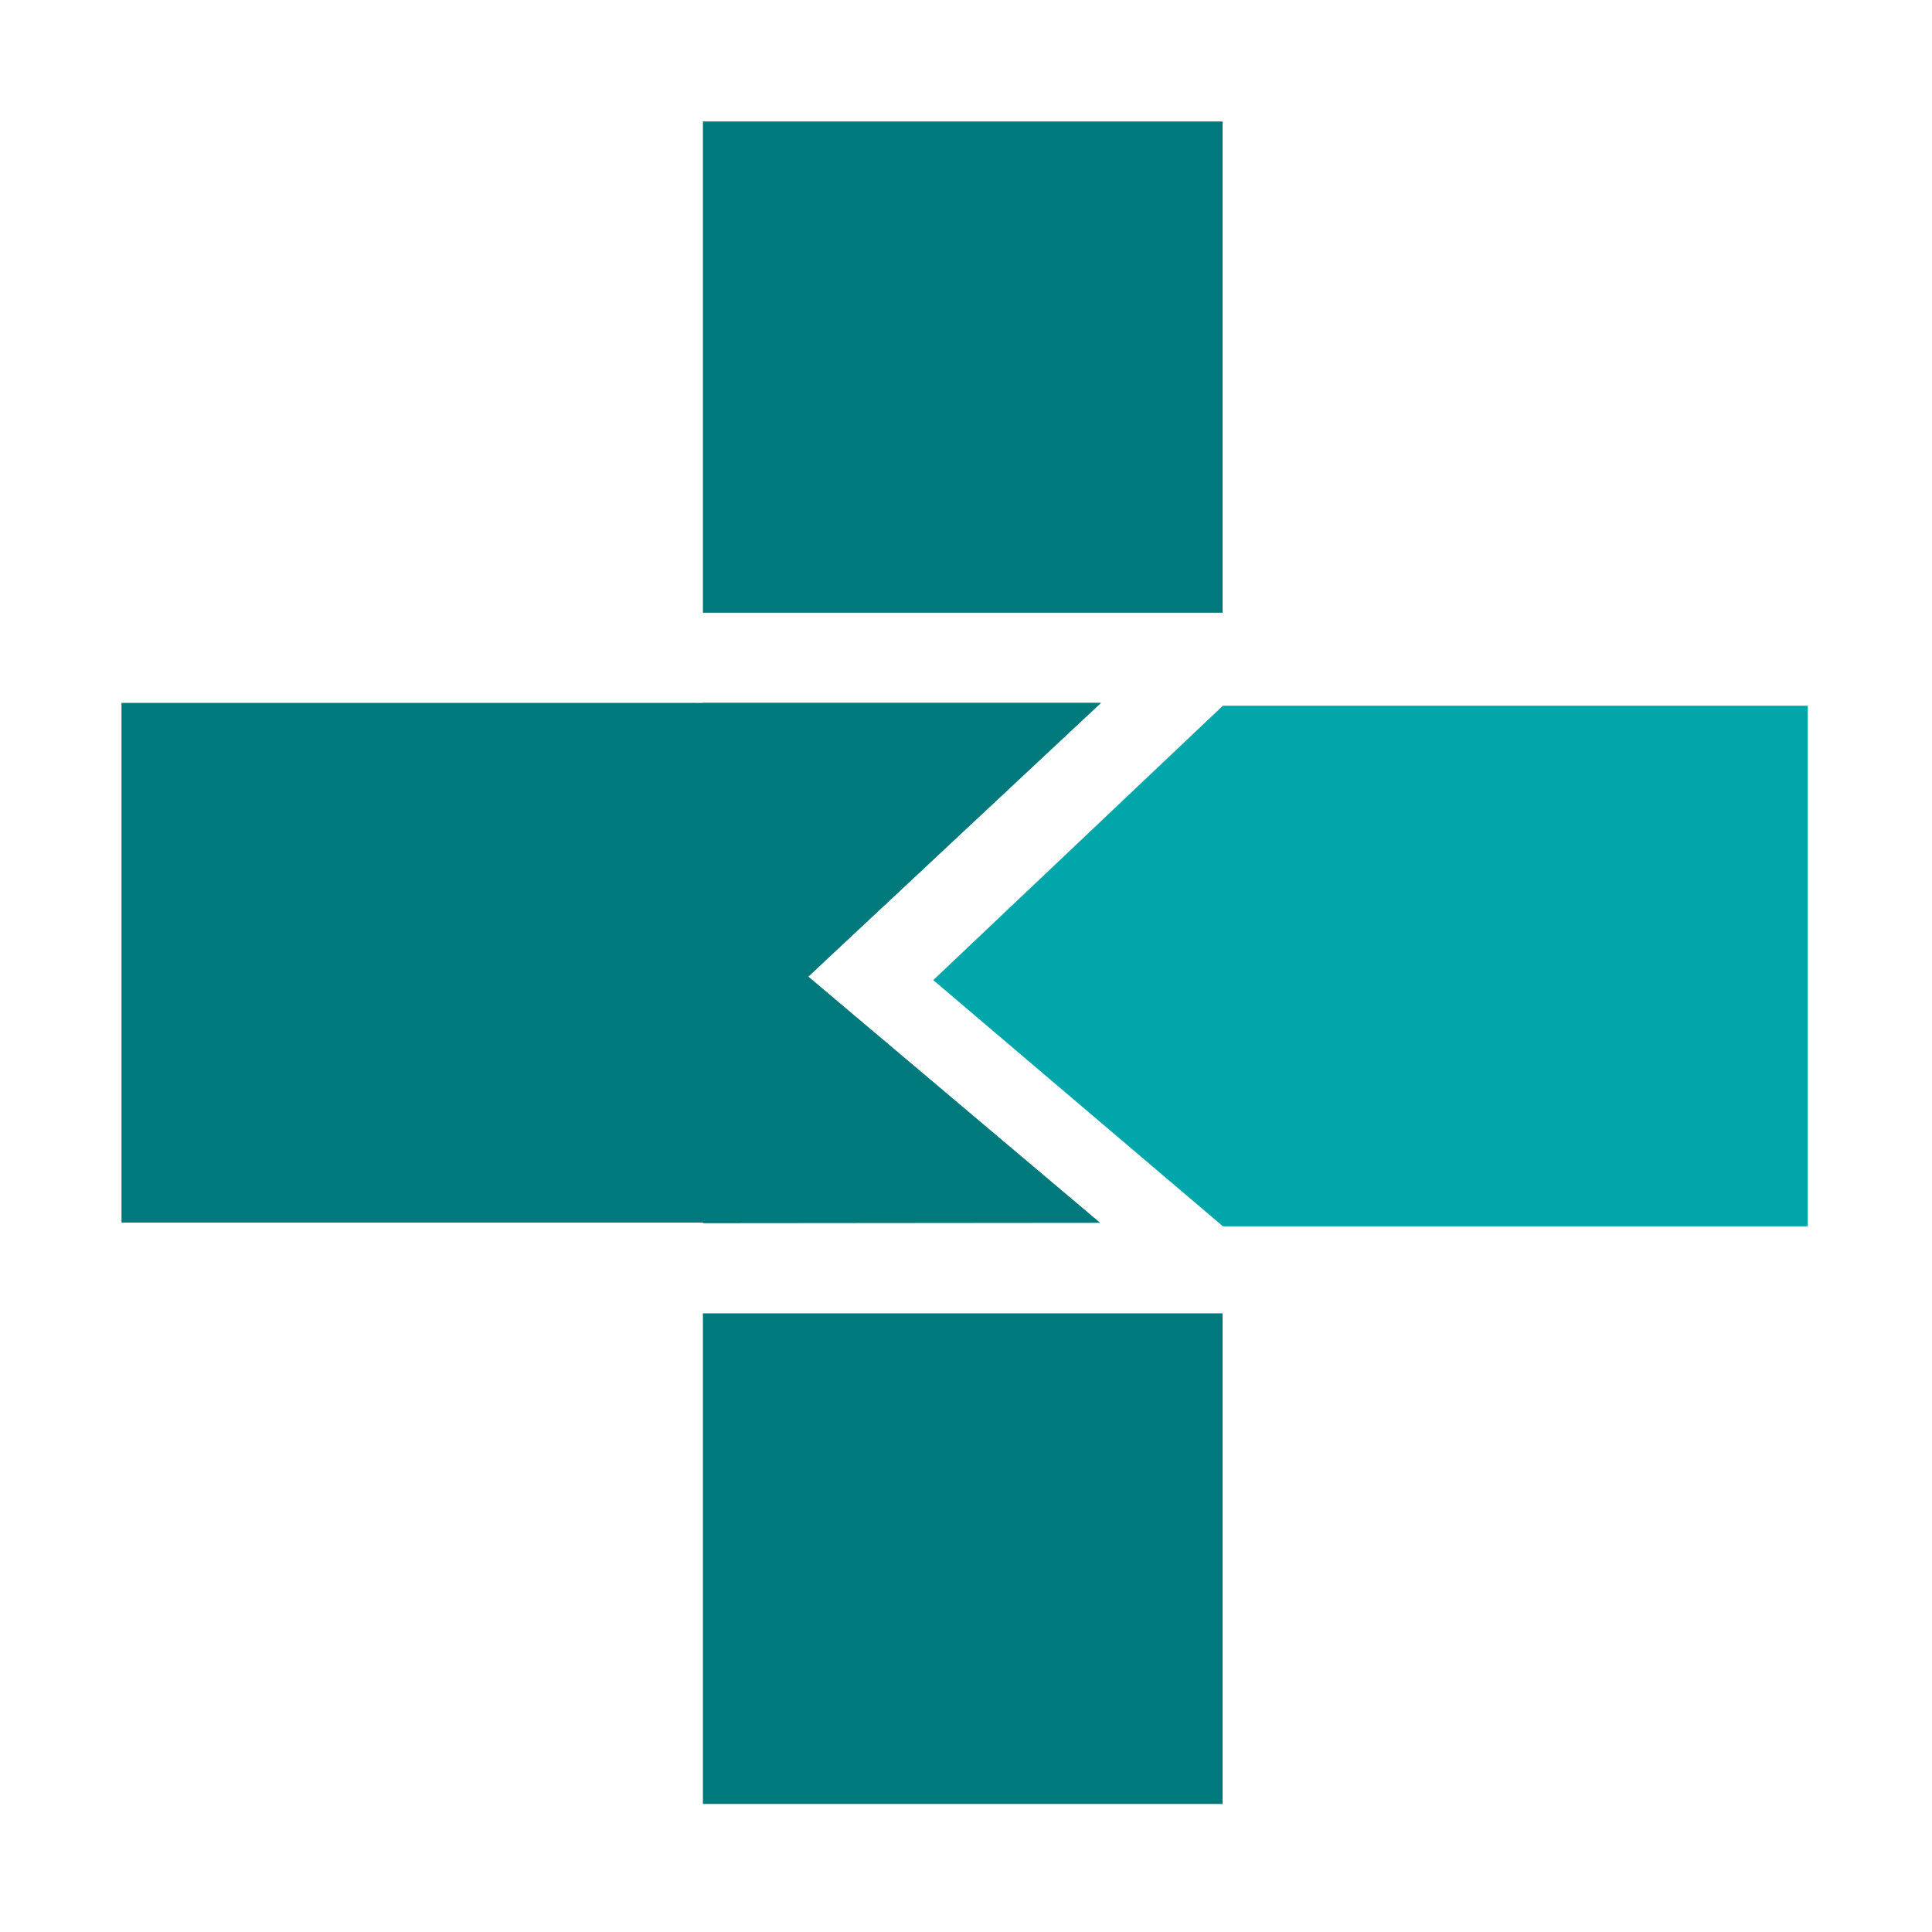 <?xml version="1.0" encoding="UTF-8"?>
<svg width="260px" height="260px" viewBox="0 0 260 260" version="1.1" xmlns="http://www.w3.org/2000/svg" xmlns:xlink="http://www.w3.org/1999/xlink">
    <title>favicon</title>
    <g id="Desktop" stroke="none" stroke-width="1" fill="none" fill-rule="evenodd">
        <g id="favicon">
            <rect id="Rectangle" fill="#FFFFFF" x="0" y="0" width="260" height="260"></rect>
            <g id="Group-9" transform="translate(16.352, 16.352)">
                <path d="M78.242,0 L148.176,0 L148.176,66.104 L78.242,66.104 L78.242,0 Z M148.176,160.39 L148.176,226.418 L78.242,226.418 L78.242,160.39 L148.176,160.39 Z M78.242,148.26 L78.242,78.247 L131.794,78.247 L92.414,115.076 L131.681,148.213 L78.242,148.26 Z" id="Shape" fill="#00797C"></path>
                <polygon id="Path" fill="#00797C" points="0 148.176 0 78.242 77.426 78.242 77.426 78.247 131.794 78.247 92.414 115.076 92.414 115.076 127.21 144.44 131.637 148.176"></polygon>
                <polygon id="Path" fill="#00A6A9" points="148.216 78.62 226.931 78.62 226.931 148.685 148.229 148.685 148.109 148.582 109.239 115.547"></polygon>
            </g>
        </g>
    </g>
</svg>